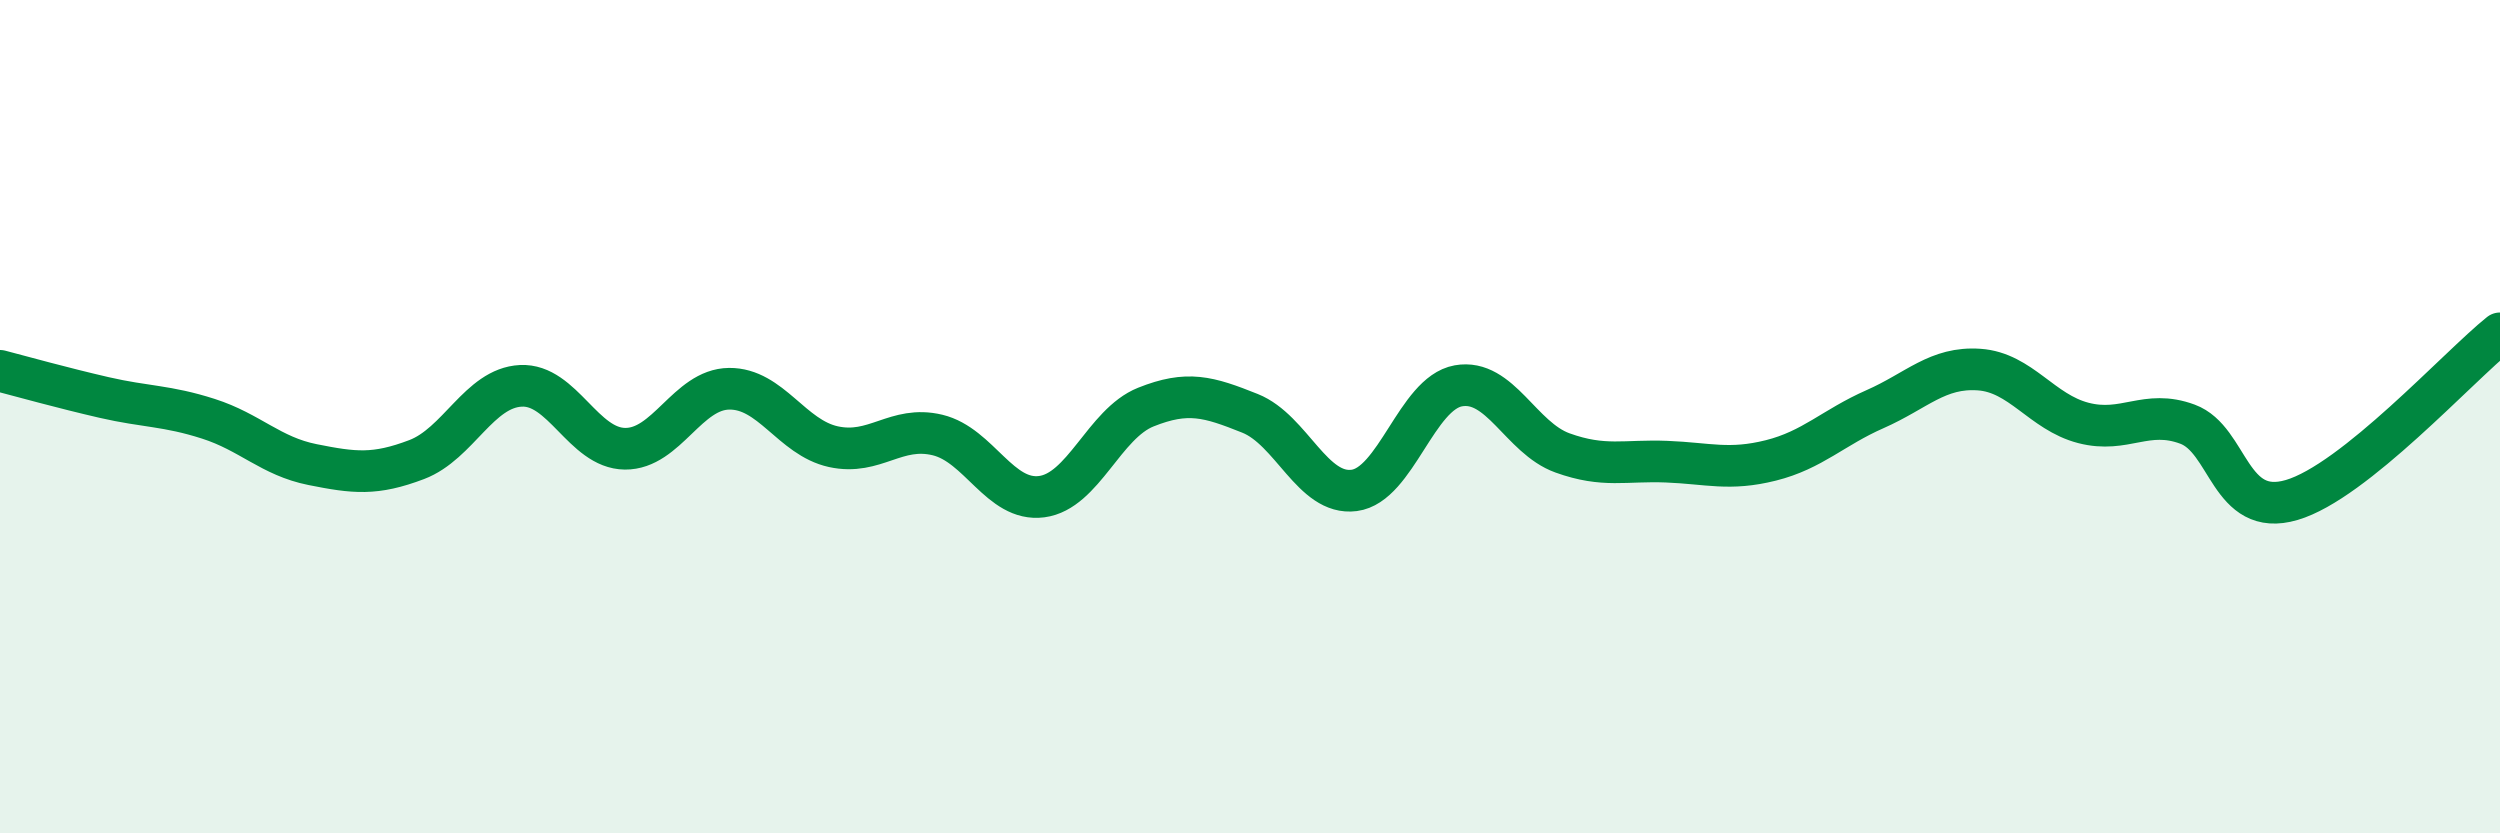 
    <svg width="60" height="20" viewBox="0 0 60 20" xmlns="http://www.w3.org/2000/svg">
      <path
        d="M 0,8.9 C 0.5,9.03 1.5,9.31 2.5,9.54 C 3.5,9.77 4,9.73 5,10.05 C 6,10.37 6.5,10.95 7.5,11.15 C 8.5,11.35 9,11.41 10,11.03 C 11,10.65 11.5,9.31 12.5,9.26 C 13.5,9.21 14,10.76 15,10.77 C 16,10.78 16.5,9.34 17.5,9.33 C 18.5,9.32 19,10.5 20,10.72 C 21,10.94 21.5,10.2 22.5,10.44 C 23.5,10.68 24,12.05 25,11.92 C 26,11.79 26.5,10.17 27.5,9.77 C 28.5,9.37 29,9.52 30,9.92 C 31,10.32 31.5,11.9 32.5,11.77 C 33.5,11.64 34,9.44 35,9.26 C 36,9.08 36.5,10.51 37.5,10.87 C 38.5,11.23 39,11.04 40,11.08 C 41,11.12 41.5,11.3 42.5,11.05 C 43.5,10.8 44,10.26 45,9.82 C 46,9.38 46.5,8.8 47.5,8.87 C 48.5,8.94 49,9.89 50,10.15 C 51,10.41 51.5,9.81 52.5,10.18 C 53.5,10.55 53.5,12.44 55,12 C 56.5,11.56 59,8.8 60,8L60 20L0 20Z"
        fill="#008740"
        opacity="0.1"
        stroke-linecap="round"
        stroke-linejoin="round"
      />
      <path
        d="M 0,8.9 C 0.5,9.03 1.5,9.31 2.5,9.54 C 3.5,9.77 4,9.73 5,10.05 C 6,10.37 6.5,10.95 7.5,11.15 C 8.5,11.35 9,11.41 10,11.03 C 11,10.65 11.5,9.31 12.5,9.26 C 13.5,9.21 14,10.76 15,10.77 C 16,10.78 16.5,9.34 17.5,9.33 C 18.5,9.32 19,10.5 20,10.72 C 21,10.94 21.5,10.2 22.5,10.44 C 23.5,10.68 24,12.05 25,11.92 C 26,11.79 26.5,10.17 27.5,9.77 C 28.5,9.37 29,9.52 30,9.92 C 31,10.32 31.5,11.9 32.5,11.77 C 33.5,11.64 34,9.44 35,9.26 C 36,9.08 36.5,10.51 37.5,10.87 C 38.5,11.23 39,11.04 40,11.08 C 41,11.12 41.5,11.3 42.5,11.05 C 43.5,10.8 44,10.26 45,9.82 C 46,9.38 46.5,8.8 47.5,8.87 C 48.5,8.94 49,9.89 50,10.15 C 51,10.41 51.5,9.81 52.5,10.18 C 53.5,10.55 53.5,12.44 55,12 C 56.5,11.56 59,8.8 60,8"
        stroke="#008740"
        stroke-width="1"
        fill="none"
        stroke-linecap="round"
        stroke-linejoin="round"
      />
    </svg>
  